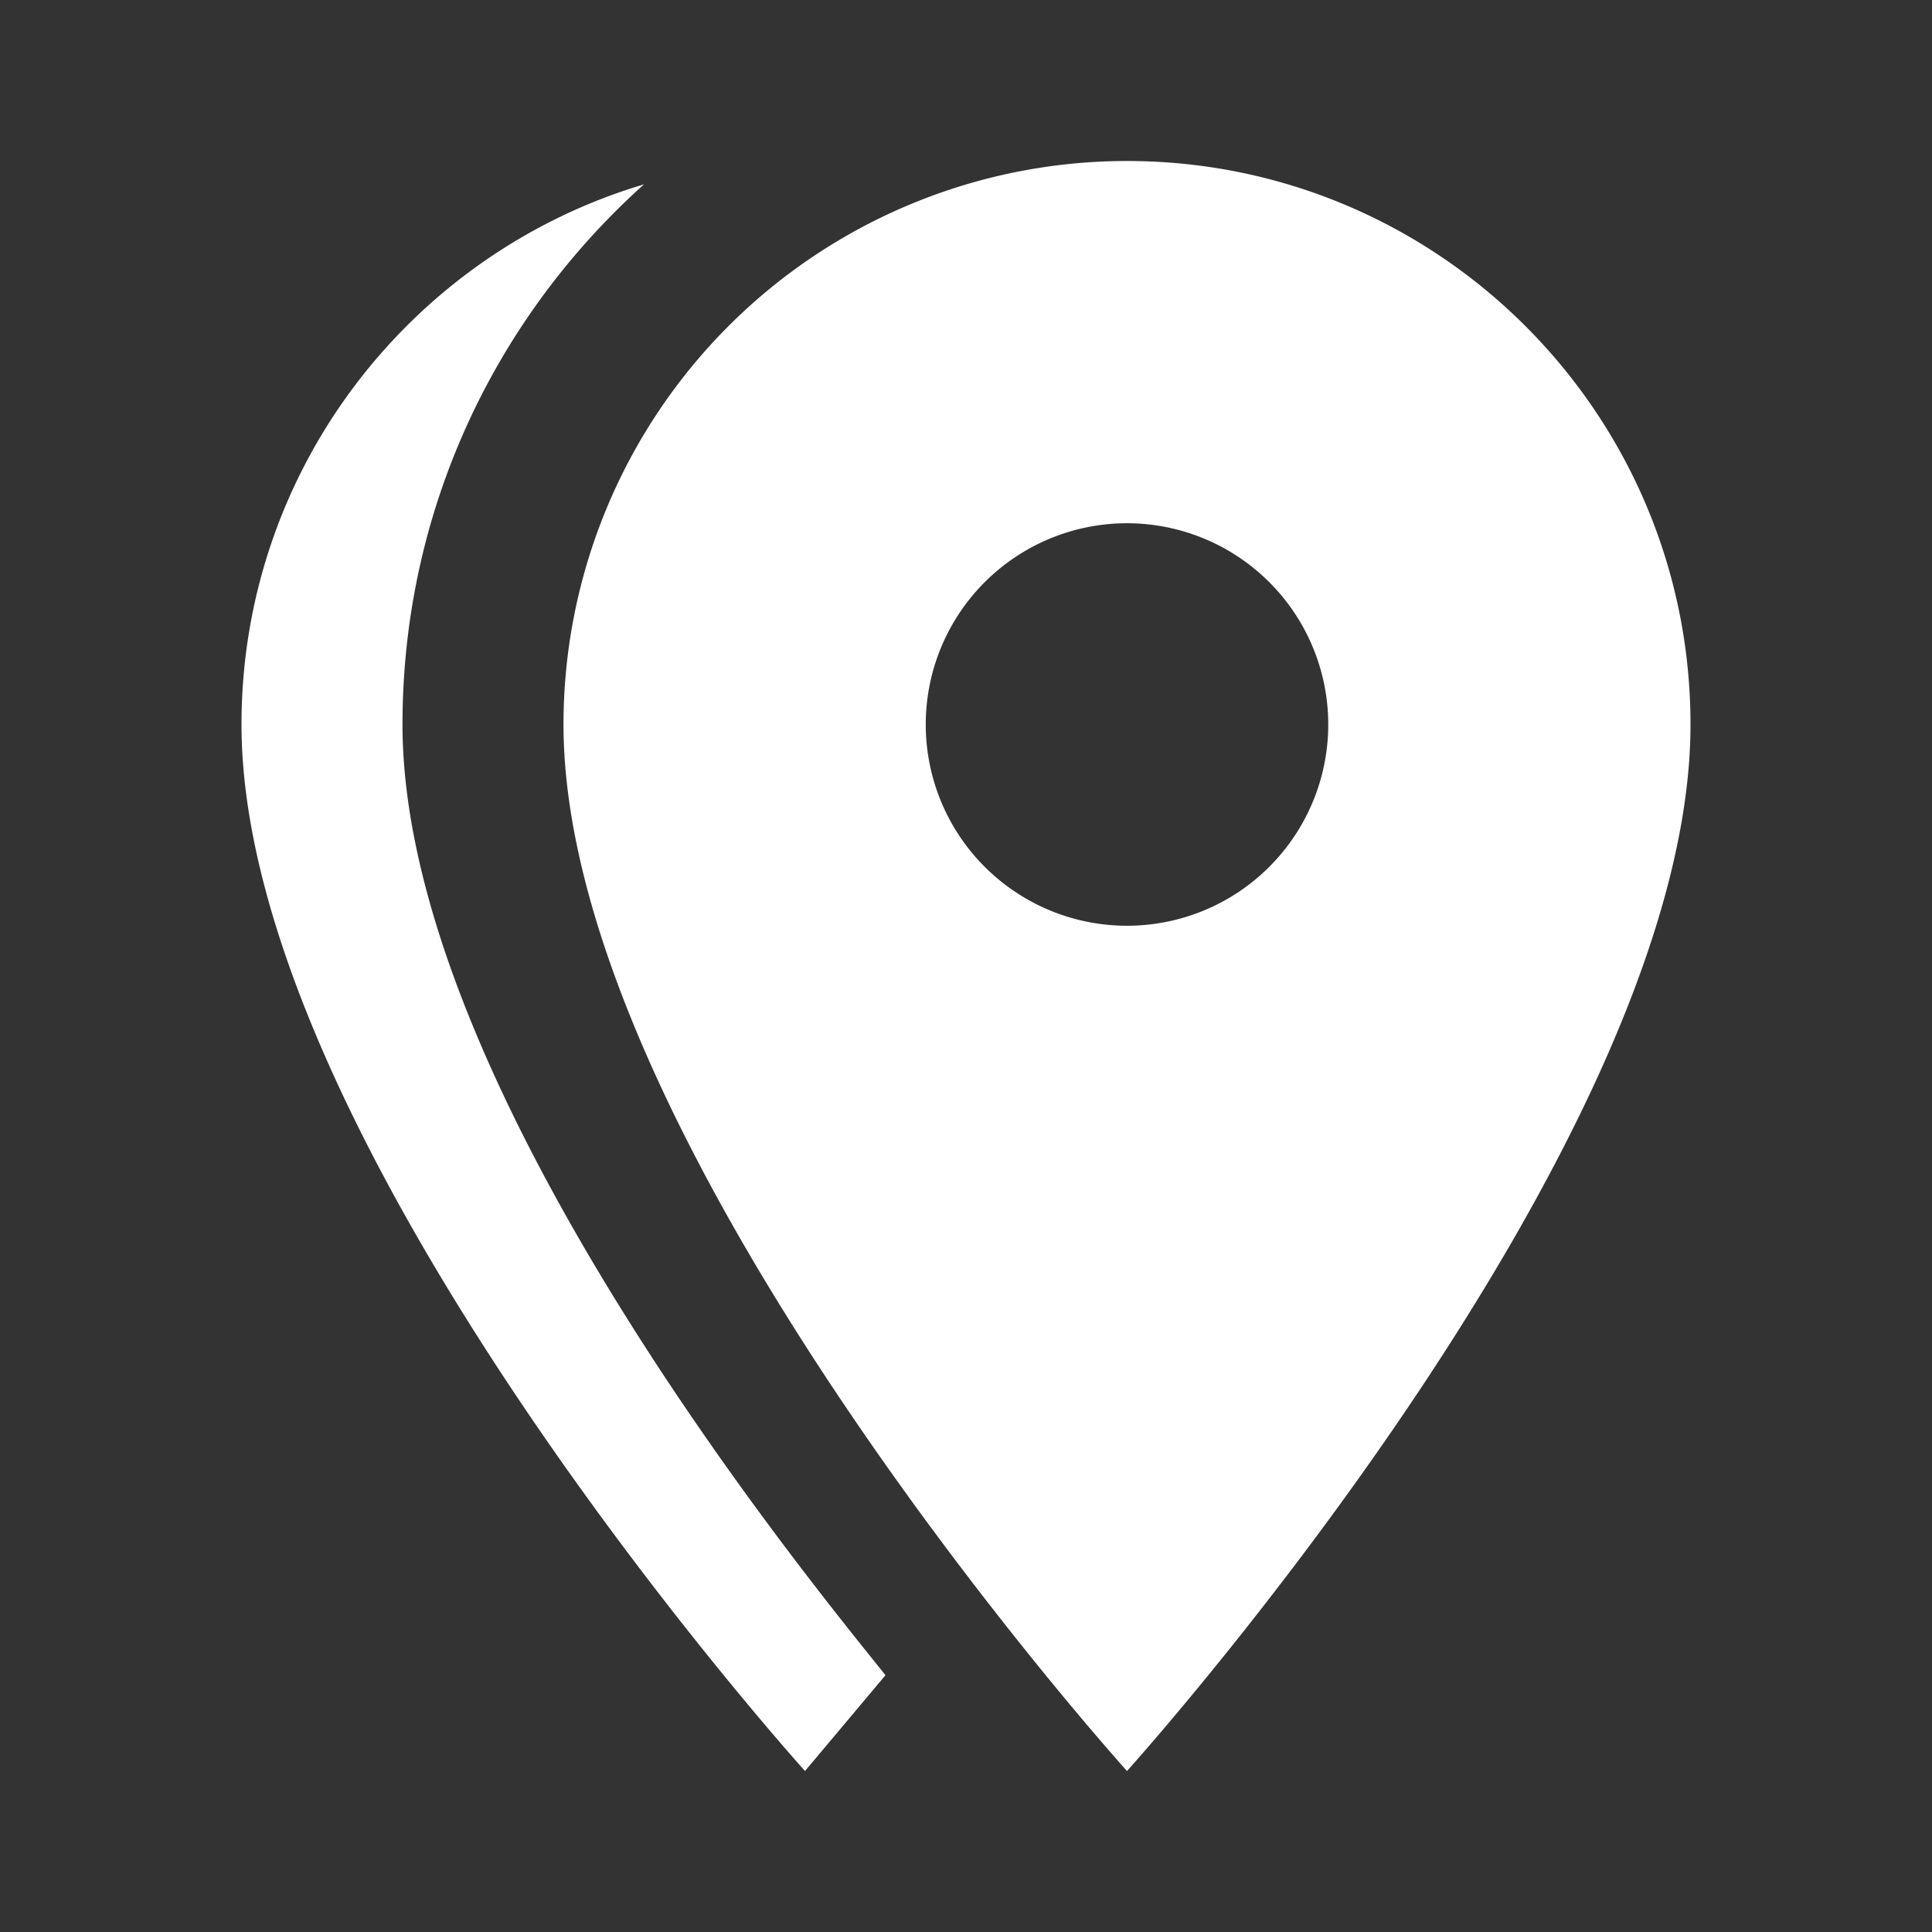 <?xml version="1.0" encoding="UTF-8"?>
<!DOCTYPE svg PUBLIC "-//W3C//DTD SVG 1.1//EN" "http://www.w3.org/Graphics/SVG/1.1/DTD/svg11.dtd">
<svg xmlns="http://www.w3.org/2000/svg" xmlns:xlink="http://www.w3.org/1999/xlink" version="1.1"  width="24" height="24" viewBox="0 0 24 24">
   <rect x="0" y="0" width="24" height="24" fill="#333333" stroke="none"/>
   <path fill="#FFF" d="M14,11.5A2.5,2.5 0 0,0 16.5,9A2.5,2.5 0 0,0 14,6.5A2.5,2.5 0 0,0 11.5,9A2.5,2.5 0 0,0 14,11.5M14,2C17.86,2 21,5.13 21,9C21,14.25 14,22 14,22C14,22 7,14.25 7,9A7,7 0 0,1 14,2M5,9C5,13.5 10.08,19.66 11,20.81L10,22C10,22 3,14.25 3,9C3,5.83 5.11,3.15 8,2.29C6.16,3.94 5,6.33 5,9Z" />
</svg>